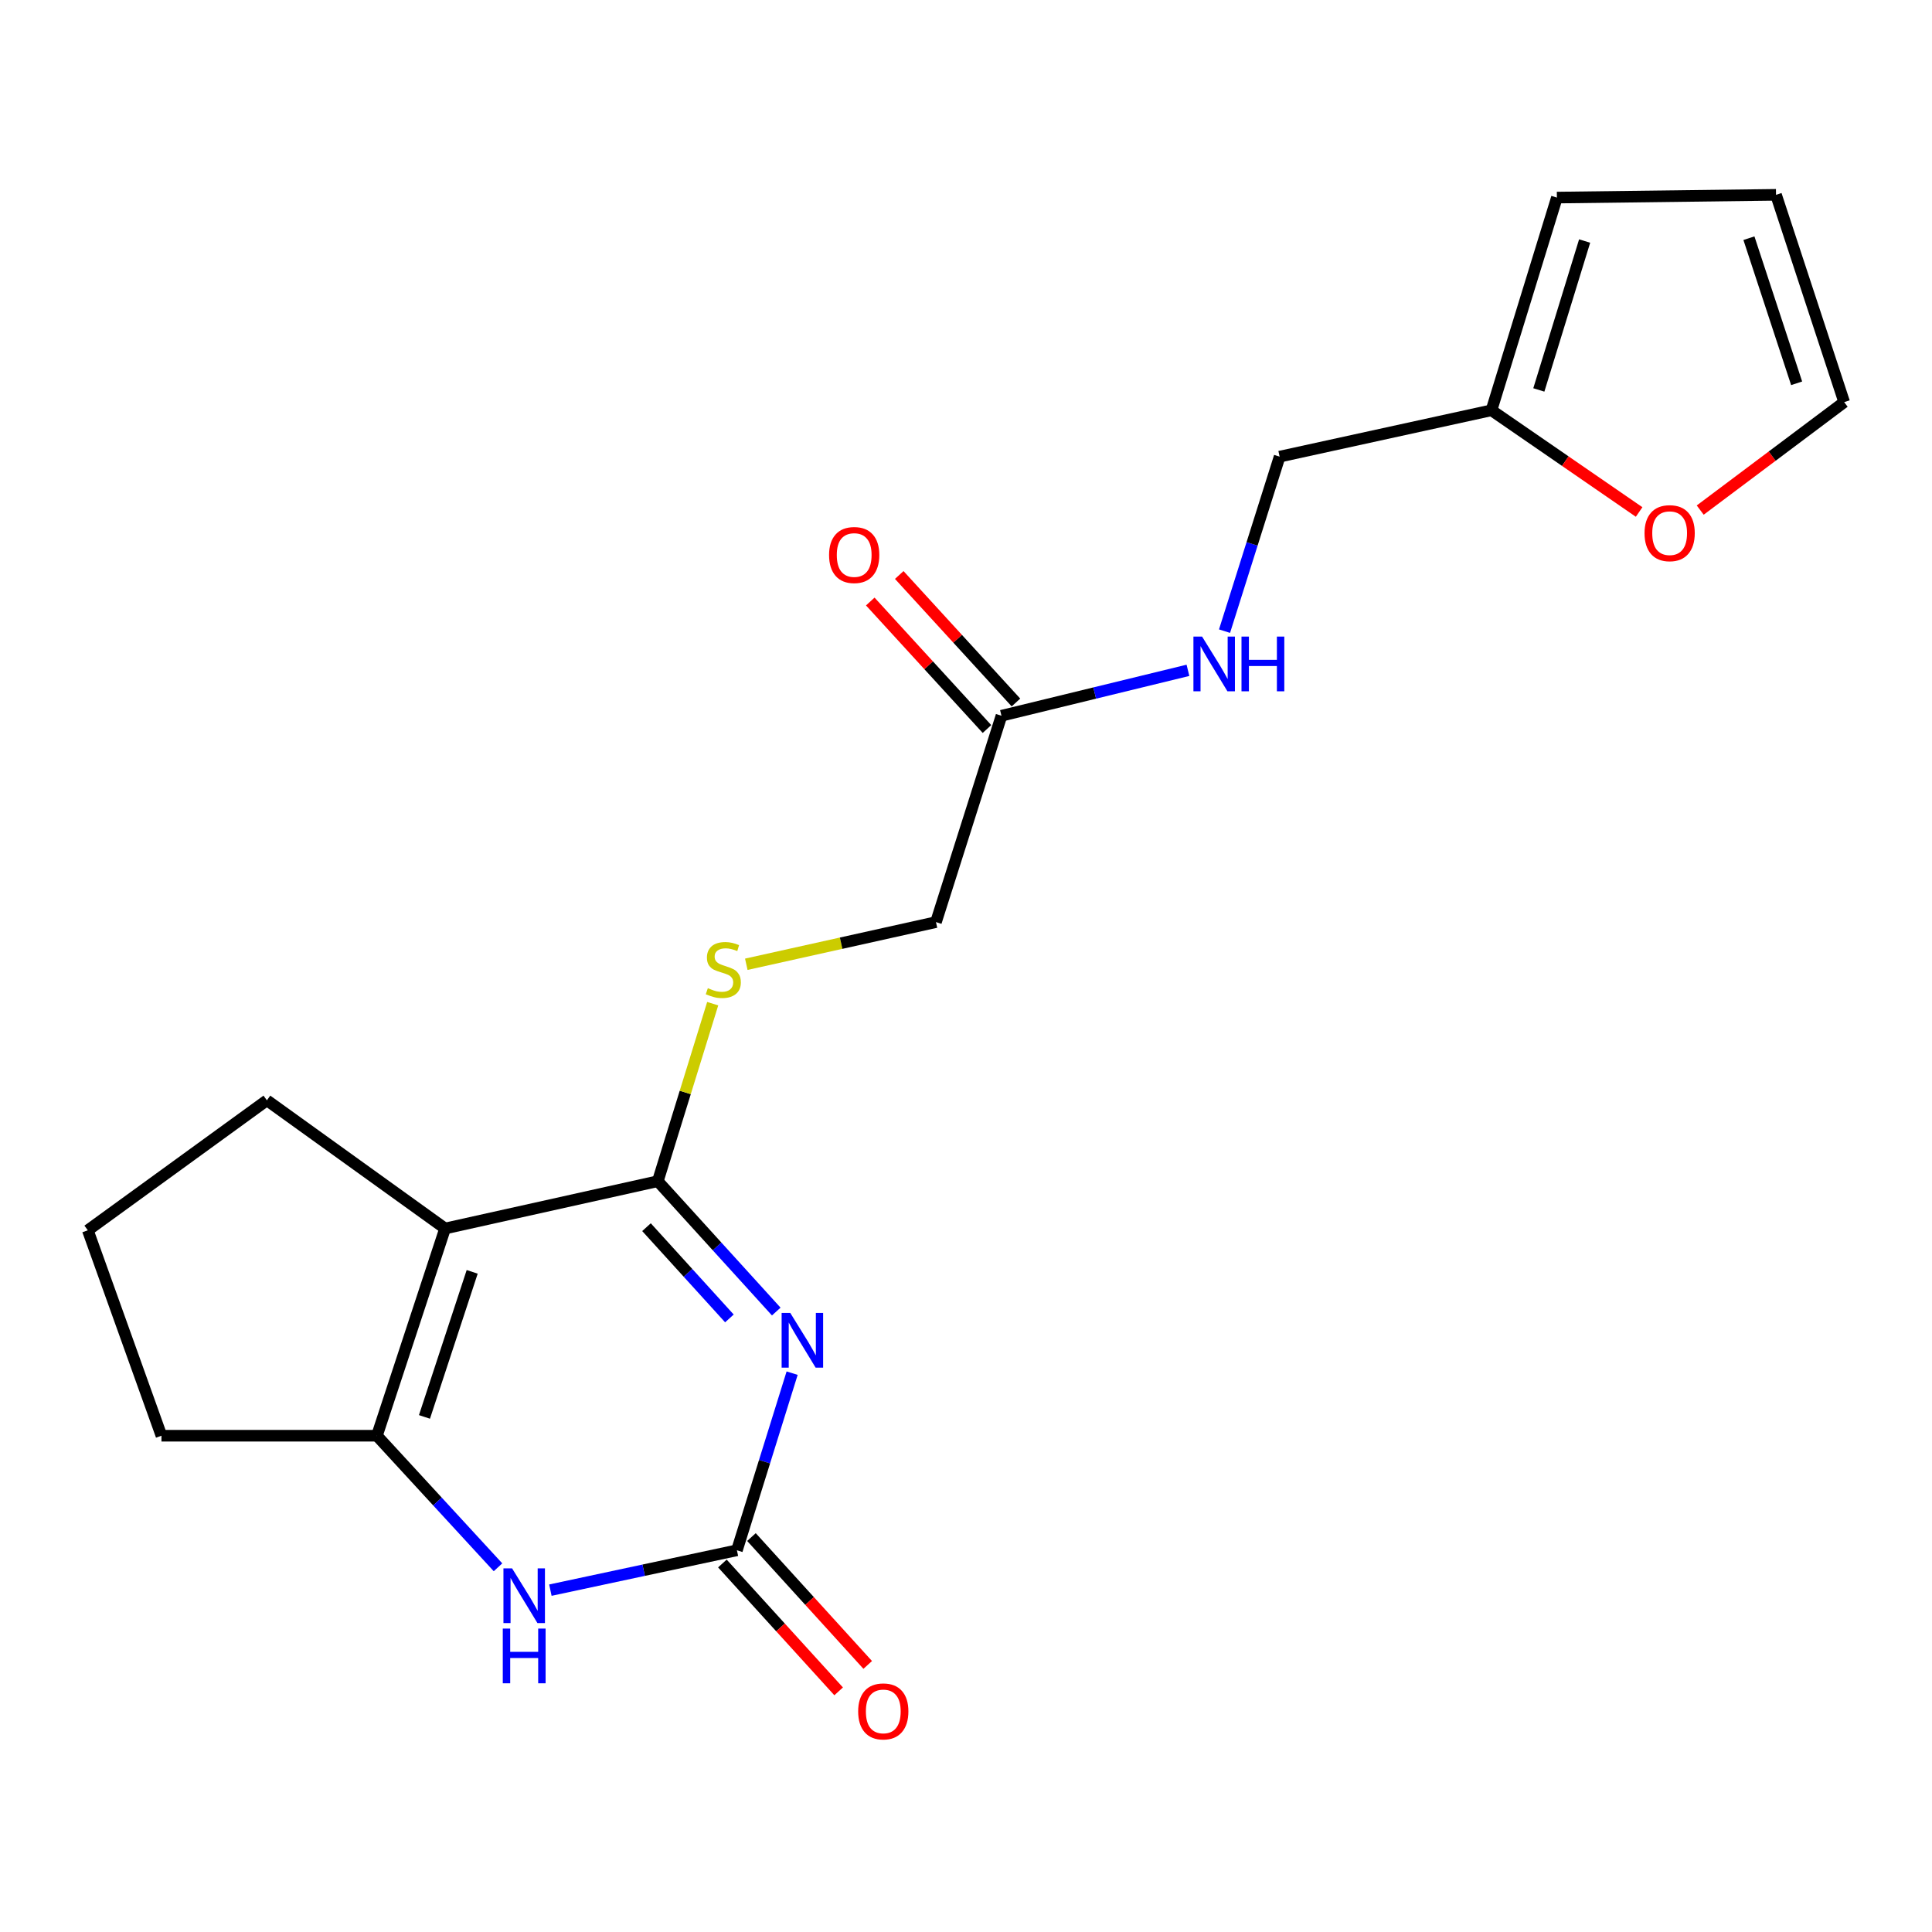 <?xml version='1.0' encoding='iso-8859-1'?>
<svg version='1.1' baseProfile='full'
              xmlns='http://www.w3.org/2000/svg'
                      xmlns:rdkit='http://www.rdkit.org/xml'
                      xmlns:xlink='http://www.w3.org/1999/xlink'
                  xml:space='preserve'
width='1000px' height='1000px' viewBox='0 0 1000 1000'>
<!-- END OF HEADER -->
<rect style='opacity:1.0;fill:#FFFFFF;stroke:none' width='1000' height='1000' x='0' y='0'> </rect>
<path class='bond-0' d='M 401.787,678.858 L 371.133,645.122' style='fill:none;fill-rule:evenodd;stroke:#0000FF;stroke-width:6px;stroke-linecap:butt;stroke-linejoin:miter;stroke-opacity:1' />
<path class='bond-0' d='M 371.133,645.122 L 340.479,611.387' style='fill:none;fill-rule:evenodd;stroke:#000000;stroke-width:6px;stroke-linecap:butt;stroke-linejoin:miter;stroke-opacity:1' />
<path class='bond-0' d='M 377.541,682.412 L 356.084,658.797' style='fill:none;fill-rule:evenodd;stroke:#0000FF;stroke-width:6px;stroke-linecap:butt;stroke-linejoin:miter;stroke-opacity:1' />
<path class='bond-0' d='M 356.084,658.797 L 334.626,635.182' style='fill:none;fill-rule:evenodd;stroke:#000000;stroke-width:6px;stroke-linecap:butt;stroke-linejoin:miter;stroke-opacity:1' />
<path class='bond-2' d='M 410.008,710.746 L 395.719,756.585' style='fill:none;fill-rule:evenodd;stroke:#0000FF;stroke-width:6px;stroke-linecap:butt;stroke-linejoin:miter;stroke-opacity:1' />
<path class='bond-2' d='M 395.719,756.585 L 381.43,802.425' style='fill:none;fill-rule:evenodd;stroke:#000000;stroke-width:6px;stroke-linecap:butt;stroke-linejoin:miter;stroke-opacity:1' />
<path class='bond-1' d='M 340.479,611.387 L 230.382,635.867' style='fill:none;fill-rule:evenodd;stroke:#000000;stroke-width:6px;stroke-linecap:butt;stroke-linejoin:miter;stroke-opacity:1' />
<path class='bond-5' d='M 340.479,611.387 L 354.686,565.444' style='fill:none;fill-rule:evenodd;stroke:#000000;stroke-width:6px;stroke-linecap:butt;stroke-linejoin:miter;stroke-opacity:1' />
<path class='bond-5' d='M 354.686,565.444 L 368.892,519.501' style='fill:none;fill-rule:evenodd;stroke:#CCCC00;stroke-width:6px;stroke-linecap:butt;stroke-linejoin:miter;stroke-opacity:1' />
<path class='bond-17' d='M 230.382,635.867 L 138.144,569.521' style='fill:none;fill-rule:evenodd;stroke:#000000;stroke-width:6px;stroke-linecap:butt;stroke-linejoin:miter;stroke-opacity:1' />
<path class='bond-20' d='M 230.382,635.867 L 195.091,743.129' style='fill:none;fill-rule:evenodd;stroke:#000000;stroke-width:6px;stroke-linecap:butt;stroke-linejoin:miter;stroke-opacity:1' />
<path class='bond-20' d='M 244.403,658.311 L 219.7,733.395' style='fill:none;fill-rule:evenodd;stroke:#000000;stroke-width:6px;stroke-linecap:butt;stroke-linejoin:miter;stroke-opacity:1' />
<path class='bond-4' d='M 381.43,802.425 L 333.153,812.742' style='fill:none;fill-rule:evenodd;stroke:#000000;stroke-width:6px;stroke-linecap:butt;stroke-linejoin:miter;stroke-opacity:1' />
<path class='bond-4' d='M 333.153,812.742 L 284.876,823.059' style='fill:none;fill-rule:evenodd;stroke:#0000FF;stroke-width:6px;stroke-linecap:butt;stroke-linejoin:miter;stroke-opacity:1' />
<path class='bond-9' d='M 373.908,809.265 L 403.995,842.354' style='fill:none;fill-rule:evenodd;stroke:#000000;stroke-width:6px;stroke-linecap:butt;stroke-linejoin:miter;stroke-opacity:1' />
<path class='bond-9' d='M 403.995,842.354 L 434.082,875.443' style='fill:none;fill-rule:evenodd;stroke:#FF0000;stroke-width:6px;stroke-linecap:butt;stroke-linejoin:miter;stroke-opacity:1' />
<path class='bond-9' d='M 388.952,795.585 L 419.04,828.674' style='fill:none;fill-rule:evenodd;stroke:#000000;stroke-width:6px;stroke-linecap:butt;stroke-linejoin:miter;stroke-opacity:1' />
<path class='bond-9' d='M 419.04,828.674 L 449.127,861.763' style='fill:none;fill-rule:evenodd;stroke:#FF0000;stroke-width:6px;stroke-linecap:butt;stroke-linejoin:miter;stroke-opacity:1' />
<path class='bond-3' d='M 195.091,743.129 L 226.429,777.179' style='fill:none;fill-rule:evenodd;stroke:#000000;stroke-width:6px;stroke-linecap:butt;stroke-linejoin:miter;stroke-opacity:1' />
<path class='bond-3' d='M 226.429,777.179 L 257.767,811.229' style='fill:none;fill-rule:evenodd;stroke:#0000FF;stroke-width:6px;stroke-linecap:butt;stroke-linejoin:miter;stroke-opacity:1' />
<path class='bond-18' d='M 195.091,743.129 L 83.57,743.129' style='fill:none;fill-rule:evenodd;stroke:#000000;stroke-width:6px;stroke-linecap:butt;stroke-linejoin:miter;stroke-opacity:1' />
<path class='bond-15' d='M 386.28,499.107 L 435.368,488.195' style='fill:none;fill-rule:evenodd;stroke:#CCCC00;stroke-width:6px;stroke-linecap:butt;stroke-linejoin:miter;stroke-opacity:1' />
<path class='bond-15' d='M 435.368,488.195 L 484.456,477.283' style='fill:none;fill-rule:evenodd;stroke:#000000;stroke-width:6px;stroke-linecap:butt;stroke-linejoin:miter;stroke-opacity:1' />
<path class='bond-6' d='M 518.357,370.473 L 484.456,477.283' style='fill:none;fill-rule:evenodd;stroke:#000000;stroke-width:6px;stroke-linecap:butt;stroke-linejoin:miter;stroke-opacity:1' />
<path class='bond-10' d='M 518.357,370.473 L 566.62,358.717' style='fill:none;fill-rule:evenodd;stroke:#000000;stroke-width:6px;stroke-linecap:butt;stroke-linejoin:miter;stroke-opacity:1' />
<path class='bond-10' d='M 566.62,358.717 L 614.882,346.961' style='fill:none;fill-rule:evenodd;stroke:#0000FF;stroke-width:6px;stroke-linecap:butt;stroke-linejoin:miter;stroke-opacity:1' />
<path class='bond-14' d='M 525.857,363.608 L 495.653,330.612' style='fill:none;fill-rule:evenodd;stroke:#000000;stroke-width:6px;stroke-linecap:butt;stroke-linejoin:miter;stroke-opacity:1' />
<path class='bond-14' d='M 495.653,330.612 L 465.449,297.615' style='fill:none;fill-rule:evenodd;stroke:#FF0000;stroke-width:6px;stroke-linecap:butt;stroke-linejoin:miter;stroke-opacity:1' />
<path class='bond-14' d='M 510.858,377.338 L 480.654,344.341' style='fill:none;fill-rule:evenodd;stroke:#000000;stroke-width:6px;stroke-linecap:butt;stroke-linejoin:miter;stroke-opacity:1' />
<path class='bond-14' d='M 480.654,344.341 L 450.45,311.344' style='fill:none;fill-rule:evenodd;stroke:#FF0000;stroke-width:6px;stroke-linecap:butt;stroke-linejoin:miter;stroke-opacity:1' />
<path class='bond-7' d='M 771.979,212.364 L 662.334,236.359' style='fill:none;fill-rule:evenodd;stroke:#000000;stroke-width:6px;stroke-linecap:butt;stroke-linejoin:miter;stroke-opacity:1' />
<path class='bond-8' d='M 771.979,212.364 L 810.193,238.684' style='fill:none;fill-rule:evenodd;stroke:#000000;stroke-width:6px;stroke-linecap:butt;stroke-linejoin:miter;stroke-opacity:1' />
<path class='bond-8' d='M 810.193,238.684 L 848.406,265.004' style='fill:none;fill-rule:evenodd;stroke:#FF0000;stroke-width:6px;stroke-linecap:butt;stroke-linejoin:miter;stroke-opacity:1' />
<path class='bond-11' d='M 771.979,212.364 L 805.847,102.267' style='fill:none;fill-rule:evenodd;stroke:#000000;stroke-width:6px;stroke-linecap:butt;stroke-linejoin:miter;stroke-opacity:1' />
<path class='bond-11' d='M 796.495,201.828 L 820.202,124.76' style='fill:none;fill-rule:evenodd;stroke:#000000;stroke-width:6px;stroke-linecap:butt;stroke-linejoin:miter;stroke-opacity:1' />
<path class='bond-12' d='M 880.029,264.02 L 917.287,236.08' style='fill:none;fill-rule:evenodd;stroke:#FF0000;stroke-width:6px;stroke-linecap:butt;stroke-linejoin:miter;stroke-opacity:1' />
<path class='bond-12' d='M 917.287,236.08 L 954.545,208.14' style='fill:none;fill-rule:evenodd;stroke:#000000;stroke-width:6px;stroke-linecap:butt;stroke-linejoin:miter;stroke-opacity:1' />
<path class='bond-16' d='M 633.814,326.682 L 648.074,281.52' style='fill:none;fill-rule:evenodd;stroke:#0000FF;stroke-width:6px;stroke-linecap:butt;stroke-linejoin:miter;stroke-opacity:1' />
<path class='bond-16' d='M 648.074,281.52 L 662.334,236.359' style='fill:none;fill-rule:evenodd;stroke:#000000;stroke-width:6px;stroke-linecap:butt;stroke-linejoin:miter;stroke-opacity:1' />
<path class='bond-13' d='M 805.847,102.267 L 919.266,100.843' style='fill:none;fill-rule:evenodd;stroke:#000000;stroke-width:6px;stroke-linecap:butt;stroke-linejoin:miter;stroke-opacity:1' />
<path class='bond-22' d='M 954.545,208.14 L 919.266,100.843' style='fill:none;fill-rule:evenodd;stroke:#000000;stroke-width:6px;stroke-linecap:butt;stroke-linejoin:miter;stroke-opacity:1' />
<path class='bond-22' d='M 929.937,198.397 L 905.241,123.289' style='fill:none;fill-rule:evenodd;stroke:#000000;stroke-width:6px;stroke-linecap:butt;stroke-linejoin:miter;stroke-opacity:1' />
<path class='bond-19' d='M 138.144,569.521 L 45.455,636.804' style='fill:none;fill-rule:evenodd;stroke:#000000;stroke-width:6px;stroke-linecap:butt;stroke-linejoin:miter;stroke-opacity:1' />
<path class='bond-21' d='M 83.57,743.129 L 45.455,636.804' style='fill:none;fill-rule:evenodd;stroke:#000000;stroke-width:6px;stroke-linecap:butt;stroke-linejoin:miter;stroke-opacity:1' />
<path  class='atom-0' d='M 409.049 679.58
L 418.329 694.58
Q 419.249 696.06, 420.729 698.74
Q 422.209 701.42, 422.289 701.58
L 422.289 679.58
L 426.049 679.58
L 426.049 707.9
L 422.169 707.9
L 412.209 691.5
Q 411.049 689.58, 409.809 687.38
Q 408.609 685.18, 408.249 684.5
L 408.249 707.9
L 404.569 707.9
L 404.569 679.58
L 409.049 679.58
' fill='#0000FF'/>
<path  class='atom-5' d='M 265.061 811.796
L 274.341 826.796
Q 275.261 828.276, 276.741 830.956
Q 278.221 833.636, 278.301 833.796
L 278.301 811.796
L 282.061 811.796
L 282.061 840.116
L 278.181 840.116
L 268.221 823.716
Q 267.061 821.796, 265.821 819.596
Q 264.621 817.396, 264.261 816.716
L 264.261 840.116
L 260.581 840.116
L 260.581 811.796
L 265.061 811.796
' fill='#0000FF'/>
<path  class='atom-5' d='M 260.241 842.948
L 264.081 842.948
L 264.081 854.988
L 278.561 854.988
L 278.561 842.948
L 282.401 842.948
L 282.401 871.268
L 278.561 871.268
L 278.561 858.188
L 264.081 858.188
L 264.081 871.268
L 260.241 871.268
L 260.241 842.948
' fill='#0000FF'/>
<path  class='atom-6' d='M 366.381 511.472
Q 366.701 511.592, 368.021 512.152
Q 369.341 512.712, 370.781 513.072
Q 372.261 513.392, 373.701 513.392
Q 376.381 513.392, 377.941 512.112
Q 379.501 510.792, 379.501 508.512
Q 379.501 506.952, 378.701 505.992
Q 377.941 505.032, 376.741 504.512
Q 375.541 503.992, 373.541 503.392
Q 371.021 502.632, 369.501 501.912
Q 368.021 501.192, 366.941 499.672
Q 365.901 498.152, 365.901 495.592
Q 365.901 492.032, 368.301 489.832
Q 370.741 487.632, 375.541 487.632
Q 378.821 487.632, 382.541 489.192
L 381.621 492.272
Q 378.221 490.872, 375.661 490.872
Q 372.901 490.872, 371.381 492.032
Q 369.861 493.152, 369.901 495.112
Q 369.901 496.632, 370.661 497.552
Q 371.461 498.472, 372.581 498.992
Q 373.741 499.512, 375.661 500.112
Q 378.221 500.912, 379.741 501.712
Q 381.261 502.512, 382.341 504.152
Q 383.461 505.752, 383.461 508.512
Q 383.461 512.432, 380.821 514.552
Q 378.221 516.632, 373.861 516.632
Q 371.341 516.632, 369.421 516.072
Q 367.541 515.552, 365.301 514.632
L 366.381 511.472
' fill='#CCCC00'/>
<path  class='atom-9' d='M 851.206 275.966
Q 851.206 269.166, 854.566 265.366
Q 857.926 261.566, 864.206 261.566
Q 870.486 261.566, 873.846 265.366
Q 877.206 269.166, 877.206 275.966
Q 877.206 282.846, 873.806 286.766
Q 870.406 290.646, 864.206 290.646
Q 857.966 290.646, 854.566 286.766
Q 851.206 282.886, 851.206 275.966
M 864.206 287.446
Q 868.526 287.446, 870.846 284.566
Q 873.206 281.646, 873.206 275.966
Q 873.206 270.406, 870.846 267.606
Q 868.526 264.766, 864.206 264.766
Q 859.886 264.766, 857.526 267.566
Q 855.206 270.366, 855.206 275.966
Q 855.206 281.686, 857.526 284.566
Q 859.886 287.446, 864.206 287.446
' fill='#FF0000'/>
<path  class='atom-10' d='M 444.185 885.818
Q 444.185 879.018, 447.545 875.218
Q 450.905 871.418, 457.185 871.418
Q 463.465 871.418, 466.825 875.218
Q 470.185 879.018, 470.185 885.818
Q 470.185 892.698, 466.785 896.618
Q 463.385 900.498, 457.185 900.498
Q 450.945 900.498, 447.545 896.618
Q 444.185 892.738, 444.185 885.818
M 457.185 897.298
Q 461.505 897.298, 463.825 894.418
Q 466.185 891.498, 466.185 885.818
Q 466.185 880.258, 463.825 877.458
Q 461.505 874.618, 457.185 874.618
Q 452.865 874.618, 450.505 877.418
Q 448.185 880.218, 448.185 885.818
Q 448.185 891.538, 450.505 894.418
Q 452.865 897.298, 457.185 897.298
' fill='#FF0000'/>
<path  class='atom-11' d='M 622.195 329.495
L 631.475 344.495
Q 632.395 345.975, 633.875 348.655
Q 635.355 351.335, 635.435 351.495
L 635.435 329.495
L 639.195 329.495
L 639.195 357.815
L 635.315 357.815
L 625.355 341.415
Q 624.195 339.495, 622.955 337.295
Q 621.755 335.095, 621.395 334.415
L 621.395 357.815
L 617.715 357.815
L 617.715 329.495
L 622.195 329.495
' fill='#0000FF'/>
<path  class='atom-11' d='M 642.595 329.495
L 646.435 329.495
L 646.435 341.535
L 660.915 341.535
L 660.915 329.495
L 664.755 329.495
L 664.755 357.815
L 660.915 357.815
L 660.915 344.735
L 646.435 344.735
L 646.435 357.815
L 642.595 357.815
L 642.595 329.495
' fill='#0000FF'/>
<path  class='atom-15' d='M 429.127 287.274
Q 429.127 280.474, 432.487 276.674
Q 435.847 272.874, 442.127 272.874
Q 448.407 272.874, 451.767 276.674
Q 455.127 280.474, 455.127 287.274
Q 455.127 294.154, 451.727 298.074
Q 448.327 301.954, 442.127 301.954
Q 435.887 301.954, 432.487 298.074
Q 429.127 294.194, 429.127 287.274
M 442.127 298.754
Q 446.447 298.754, 448.767 295.874
Q 451.127 292.954, 451.127 287.274
Q 451.127 281.714, 448.767 278.914
Q 446.447 276.074, 442.127 276.074
Q 437.807 276.074, 435.447 278.874
Q 433.127 281.674, 433.127 287.274
Q 433.127 292.994, 435.447 295.874
Q 437.807 298.754, 442.127 298.754
' fill='#FF0000'/>
</svg>
